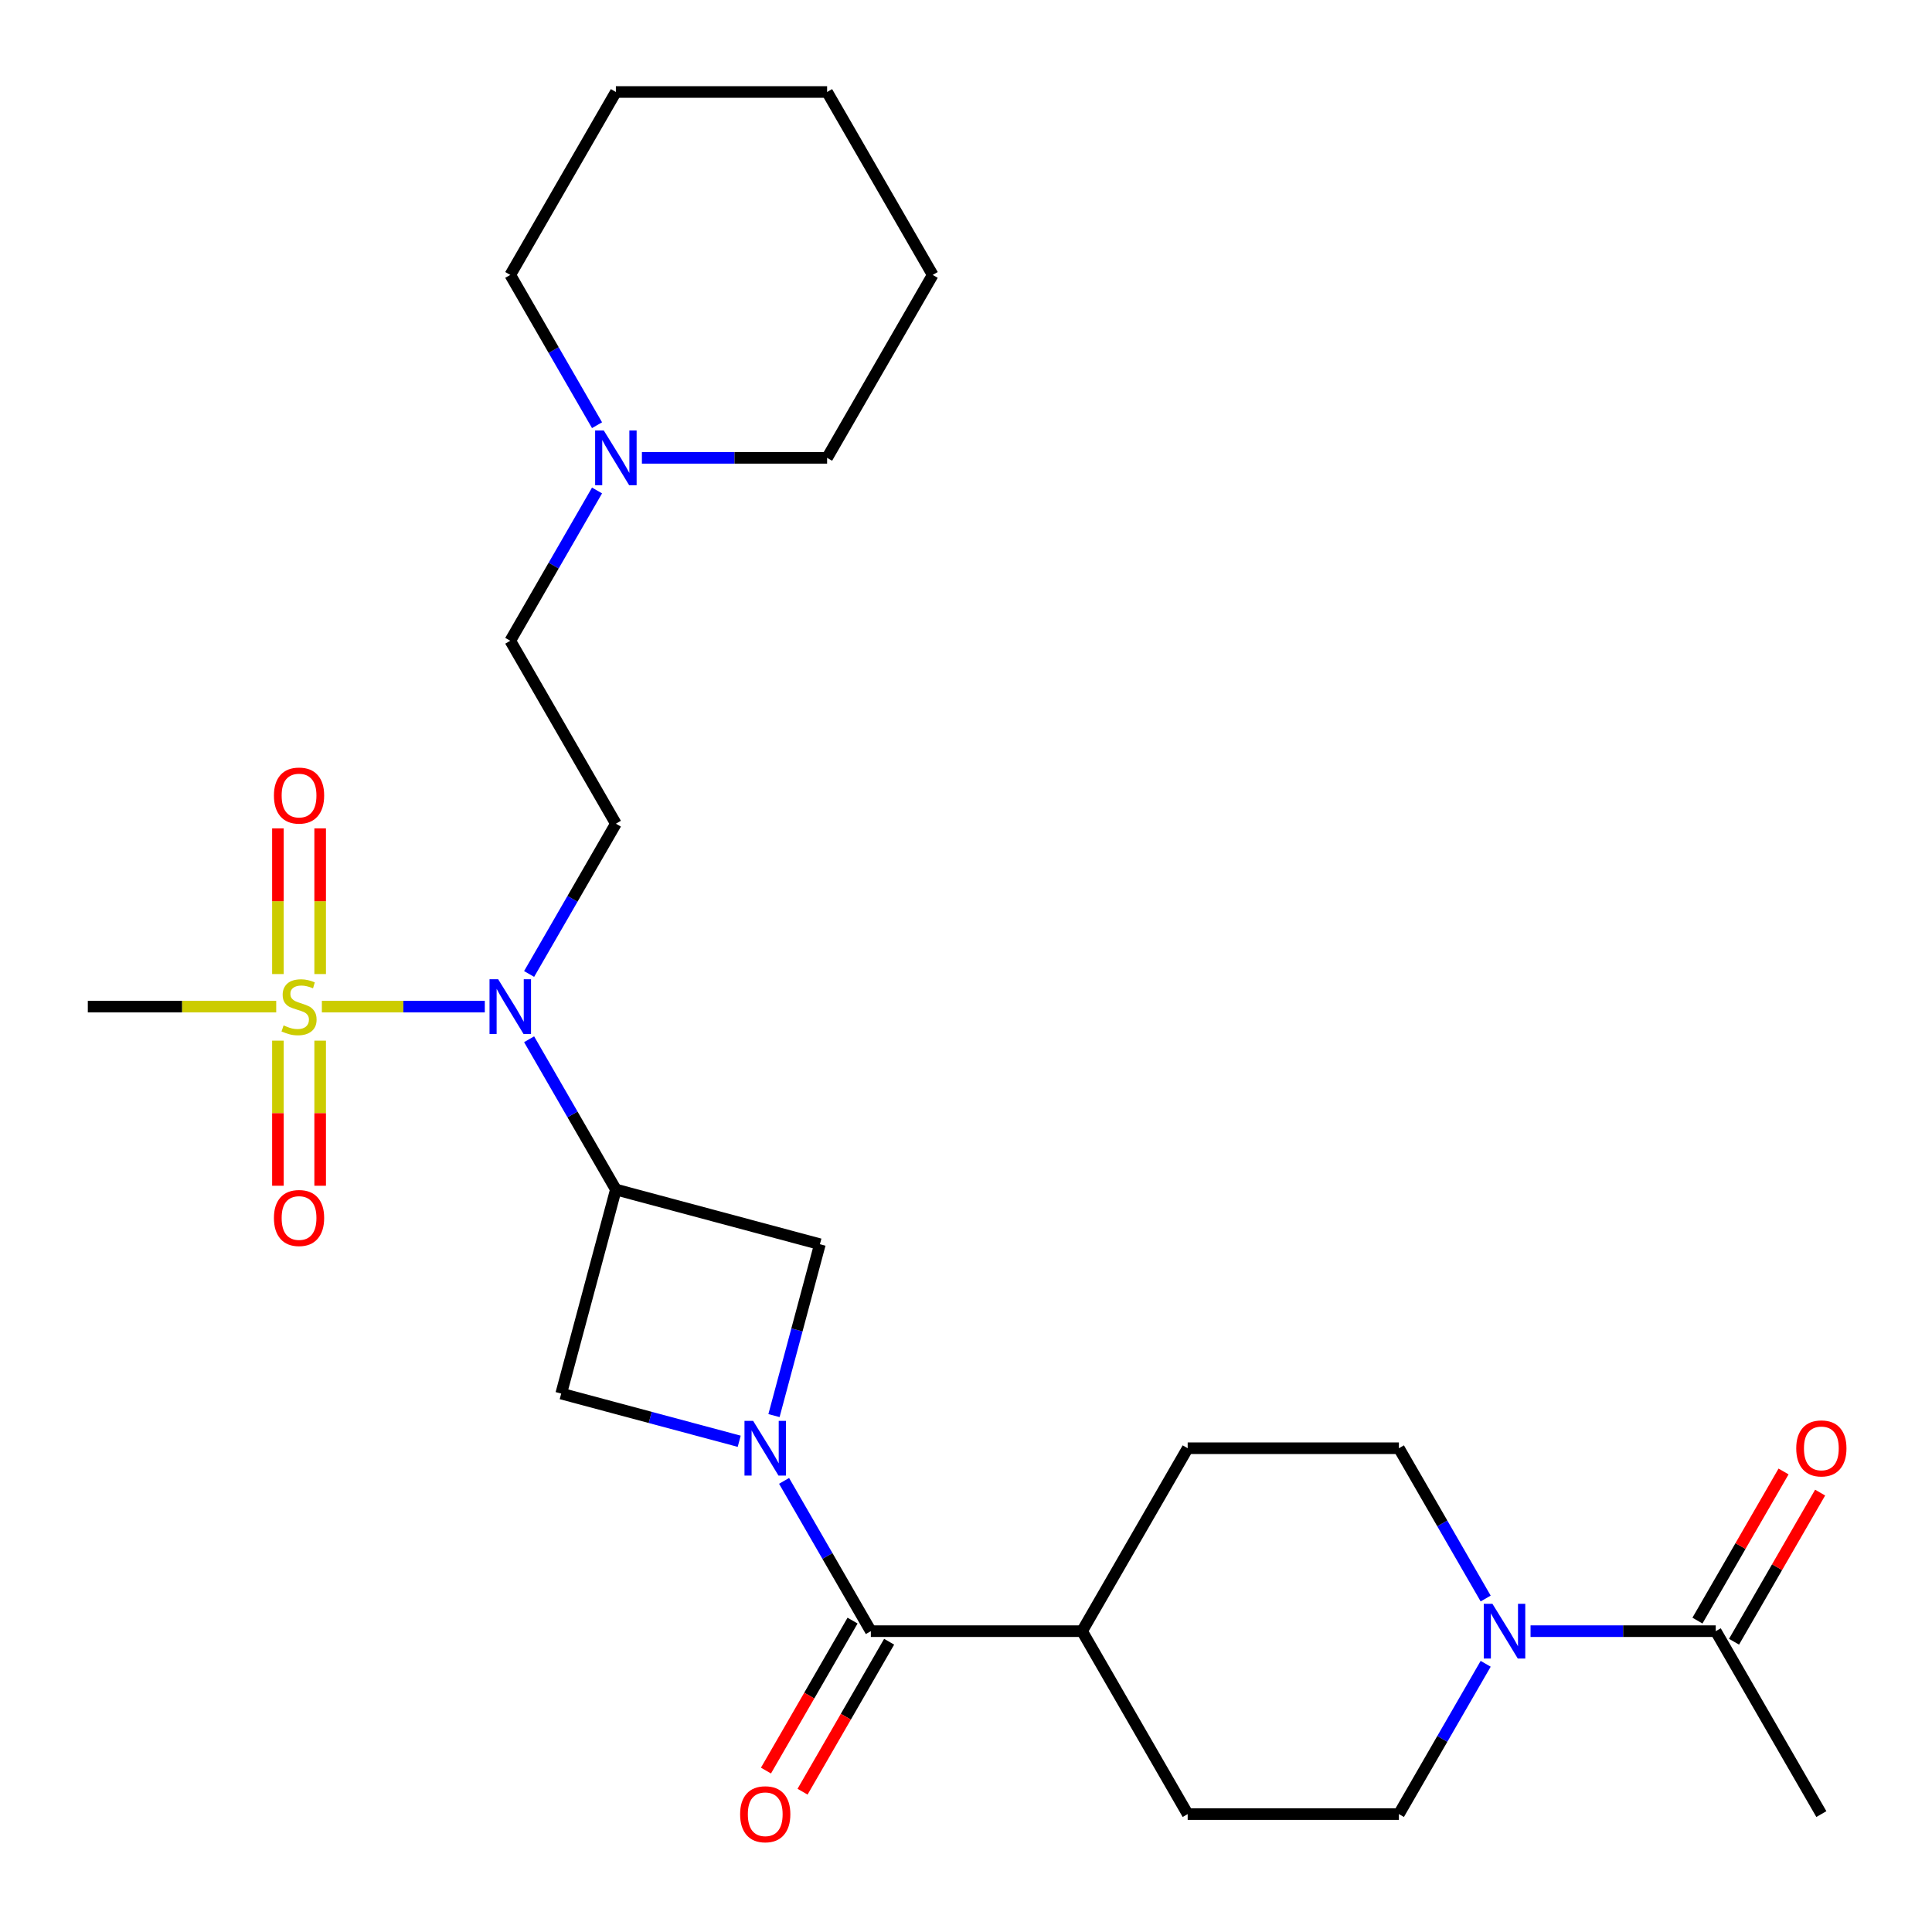 <?xml version='1.0' encoding='iso-8859-1'?>
<svg version='1.1' baseProfile='full'
              xmlns='http://www.w3.org/2000/svg'
                      xmlns:rdkit='http://www.rdkit.org/xml'
                      xmlns:xlink='http://www.w3.org/1999/xlink'
                  xml:space='preserve'
width='1000px' height='1000px' viewBox='0 0 1000 1000'>
<!-- END OF HEADER -->
<rect style='opacity:1.0;fill:#FFFFFF;stroke:none' width='1000' height='1000' x='0' y='0'> </rect>
<path class='bond-2' d='M 166.597,521.024 L 208.766,521.024' style='fill:none;fill-rule:evenodd;stroke:#CCCC00;stroke-width:6px;stroke-linecap:butt;stroke-linejoin:miter;stroke-opacity:1' />
<path class='bond-2' d='M 208.766,521.024 L 250.935,521.024' style='fill:none;fill-rule:evenodd;stroke:#0000FF;stroke-width:6px;stroke-linecap:butt;stroke-linejoin:miter;stroke-opacity:1' />
<path class='bond-9' d='M 143.851,538.637 L 143.851,576.188' style='fill:none;fill-rule:evenodd;stroke:#CCCC00;stroke-width:6px;stroke-linecap:butt;stroke-linejoin:miter;stroke-opacity:1' />
<path class='bond-9' d='M 143.851,576.188 L 143.851,613.74' style='fill:none;fill-rule:evenodd;stroke:#FF0000;stroke-width:6px;stroke-linecap:butt;stroke-linejoin:miter;stroke-opacity:1' />
<path class='bond-9' d='M 165.716,538.637 L 165.716,576.188' style='fill:none;fill-rule:evenodd;stroke:#CCCC00;stroke-width:6px;stroke-linecap:butt;stroke-linejoin:miter;stroke-opacity:1' />
<path class='bond-9' d='M 165.716,576.188 L 165.716,613.74' style='fill:none;fill-rule:evenodd;stroke:#FF0000;stroke-width:6px;stroke-linecap:butt;stroke-linejoin:miter;stroke-opacity:1' />
<path class='bond-10' d='M 165.716,504.17 L 165.716,466.468' style='fill:none;fill-rule:evenodd;stroke:#CCCC00;stroke-width:6px;stroke-linecap:butt;stroke-linejoin:miter;stroke-opacity:1' />
<path class='bond-10' d='M 165.716,466.468 L 165.716,428.767' style='fill:none;fill-rule:evenodd;stroke:#FF0000;stroke-width:6px;stroke-linecap:butt;stroke-linejoin:miter;stroke-opacity:1' />
<path class='bond-10' d='M 143.851,504.17 L 143.851,466.468' style='fill:none;fill-rule:evenodd;stroke:#CCCC00;stroke-width:6px;stroke-linecap:butt;stroke-linejoin:miter;stroke-opacity:1' />
<path class='bond-10' d='M 143.851,466.468 L 143.851,428.767' style='fill:none;fill-rule:evenodd;stroke:#FF0000;stroke-width:6px;stroke-linecap:butt;stroke-linejoin:miter;stroke-opacity:1' />
<path class='bond-20' d='M 142.97,521.024 L 94.212,521.024' style='fill:none;fill-rule:evenodd;stroke:#CCCC00;stroke-width:6px;stroke-linecap:butt;stroke-linejoin:miter;stroke-opacity:1' />
<path class='bond-20' d='M 94.212,521.024 L 45.455,521.024' style='fill:none;fill-rule:evenodd;stroke:#000000;stroke-width:6px;stroke-linecap:butt;stroke-linejoin:miter;stroke-opacity:1' />
<path class='bond-0' d='M 400.611,732.712 L 412.496,688.357' style='fill:none;fill-rule:evenodd;stroke:#0000FF;stroke-width:6px;stroke-linecap:butt;stroke-linejoin:miter;stroke-opacity:1' />
<path class='bond-0' d='M 412.496,688.357 L 424.381,644.002' style='fill:none;fill-rule:evenodd;stroke:#000000;stroke-width:6px;stroke-linecap:butt;stroke-linejoin:miter;stroke-opacity:1' />
<path class='bond-3' d='M 405.838,766.499 L 428.293,805.393' style='fill:none;fill-rule:evenodd;stroke:#0000FF;stroke-width:6px;stroke-linecap:butt;stroke-linejoin:miter;stroke-opacity:1' />
<path class='bond-3' d='M 428.293,805.393 L 450.749,844.287' style='fill:none;fill-rule:evenodd;stroke:#000000;stroke-width:6px;stroke-linecap:butt;stroke-linejoin:miter;stroke-opacity:1' />
<path class='bond-27' d='M 382.611,745.995 L 336.546,733.652' style='fill:none;fill-rule:evenodd;stroke:#0000FF;stroke-width:6px;stroke-linecap:butt;stroke-linejoin:miter;stroke-opacity:1' />
<path class='bond-27' d='M 336.546,733.652 L 290.481,721.309' style='fill:none;fill-rule:evenodd;stroke:#000000;stroke-width:6px;stroke-linecap:butt;stroke-linejoin:miter;stroke-opacity:1' />
<path class='bond-1' d='M 318.777,615.705 L 296.321,576.811' style='fill:none;fill-rule:evenodd;stroke:#000000;stroke-width:6px;stroke-linecap:butt;stroke-linejoin:miter;stroke-opacity:1' />
<path class='bond-1' d='M 296.321,576.811 L 273.866,537.917' style='fill:none;fill-rule:evenodd;stroke:#0000FF;stroke-width:6px;stroke-linecap:butt;stroke-linejoin:miter;stroke-opacity:1' />
<path class='bond-5' d='M 318.777,615.705 L 290.481,721.309' style='fill:none;fill-rule:evenodd;stroke:#000000;stroke-width:6px;stroke-linecap:butt;stroke-linejoin:miter;stroke-opacity:1' />
<path class='bond-6' d='M 318.777,615.705 L 424.381,644.002' style='fill:none;fill-rule:evenodd;stroke:#000000;stroke-width:6px;stroke-linecap:butt;stroke-linejoin:miter;stroke-opacity:1' />
<path class='bond-8' d='M 273.866,504.13 L 296.321,465.236' style='fill:none;fill-rule:evenodd;stroke:#0000FF;stroke-width:6px;stroke-linecap:butt;stroke-linejoin:miter;stroke-opacity:1' />
<path class='bond-8' d='M 296.321,465.236 L 318.777,426.342' style='fill:none;fill-rule:evenodd;stroke:#000000;stroke-width:6px;stroke-linecap:butt;stroke-linejoin:miter;stroke-opacity:1' />
<path class='bond-12' d='M 450.749,844.287 L 560.078,844.287' style='fill:none;fill-rule:evenodd;stroke:#000000;stroke-width:6px;stroke-linecap:butt;stroke-linejoin:miter;stroke-opacity:1' />
<path class='bond-13' d='M 441.281,838.821 L 418.871,877.635' style='fill:none;fill-rule:evenodd;stroke:#000000;stroke-width:6px;stroke-linecap:butt;stroke-linejoin:miter;stroke-opacity:1' />
<path class='bond-13' d='M 418.871,877.635 L 396.462,916.449' style='fill:none;fill-rule:evenodd;stroke:#FF0000;stroke-width:6px;stroke-linecap:butt;stroke-linejoin:miter;stroke-opacity:1' />
<path class='bond-13' d='M 460.217,849.754 L 437.808,888.568' style='fill:none;fill-rule:evenodd;stroke:#000000;stroke-width:6px;stroke-linecap:butt;stroke-linejoin:miter;stroke-opacity:1' />
<path class='bond-13' d='M 437.808,888.568 L 415.398,927.382' style='fill:none;fill-rule:evenodd;stroke:#FF0000;stroke-width:6px;stroke-linecap:butt;stroke-linejoin:miter;stroke-opacity:1' />
<path class='bond-4' d='M 768.982,861.18 L 746.527,900.075' style='fill:none;fill-rule:evenodd;stroke:#0000FF;stroke-width:6px;stroke-linecap:butt;stroke-linejoin:miter;stroke-opacity:1' />
<path class='bond-4' d='M 746.527,900.075 L 724.071,938.969' style='fill:none;fill-rule:evenodd;stroke:#000000;stroke-width:6px;stroke-linecap:butt;stroke-linejoin:miter;stroke-opacity:1' />
<path class='bond-7' d='M 792.209,844.287 L 840.137,844.287' style='fill:none;fill-rule:evenodd;stroke:#0000FF;stroke-width:6px;stroke-linecap:butt;stroke-linejoin:miter;stroke-opacity:1' />
<path class='bond-7' d='M 840.137,844.287 L 888.065,844.287' style='fill:none;fill-rule:evenodd;stroke:#000000;stroke-width:6px;stroke-linecap:butt;stroke-linejoin:miter;stroke-opacity:1' />
<path class='bond-29' d='M 768.982,827.394 L 746.527,788.5' style='fill:none;fill-rule:evenodd;stroke:#0000FF;stroke-width:6px;stroke-linecap:butt;stroke-linejoin:miter;stroke-opacity:1' />
<path class='bond-29' d='M 746.527,788.5 L 724.071,749.605' style='fill:none;fill-rule:evenodd;stroke:#000000;stroke-width:6px;stroke-linecap:butt;stroke-linejoin:miter;stroke-opacity:1' />
<path class='bond-16' d='M 897.533,849.754 L 919.815,811.159' style='fill:none;fill-rule:evenodd;stroke:#000000;stroke-width:6px;stroke-linecap:butt;stroke-linejoin:miter;stroke-opacity:1' />
<path class='bond-16' d='M 919.815,811.159 L 942.098,772.565' style='fill:none;fill-rule:evenodd;stroke:#FF0000;stroke-width:6px;stroke-linecap:butt;stroke-linejoin:miter;stroke-opacity:1' />
<path class='bond-16' d='M 878.597,838.821 L 900.879,800.226' style='fill:none;fill-rule:evenodd;stroke:#000000;stroke-width:6px;stroke-linecap:butt;stroke-linejoin:miter;stroke-opacity:1' />
<path class='bond-16' d='M 900.879,800.226 L 923.161,761.632' style='fill:none;fill-rule:evenodd;stroke:#FF0000;stroke-width:6px;stroke-linecap:butt;stroke-linejoin:miter;stroke-opacity:1' />
<path class='bond-21' d='M 888.065,844.287 L 942.729,938.969' style='fill:none;fill-rule:evenodd;stroke:#000000;stroke-width:6px;stroke-linecap:butt;stroke-linejoin:miter;stroke-opacity:1' />
<path class='bond-17' d='M 318.777,426.342 L 264.113,331.66' style='fill:none;fill-rule:evenodd;stroke:#000000;stroke-width:6px;stroke-linecap:butt;stroke-linejoin:miter;stroke-opacity:1' />
<path class='bond-11' d='M 309.024,253.872 L 286.568,292.766' style='fill:none;fill-rule:evenodd;stroke:#0000FF;stroke-width:6px;stroke-linecap:butt;stroke-linejoin:miter;stroke-opacity:1' />
<path class='bond-11' d='M 286.568,292.766 L 264.113,331.66' style='fill:none;fill-rule:evenodd;stroke:#000000;stroke-width:6px;stroke-linecap:butt;stroke-linejoin:miter;stroke-opacity:1' />
<path class='bond-22' d='M 332.25,236.979 L 380.178,236.979' style='fill:none;fill-rule:evenodd;stroke:#0000FF;stroke-width:6px;stroke-linecap:butt;stroke-linejoin:miter;stroke-opacity:1' />
<path class='bond-22' d='M 380.178,236.979 L 428.106,236.979' style='fill:none;fill-rule:evenodd;stroke:#000000;stroke-width:6px;stroke-linecap:butt;stroke-linejoin:miter;stroke-opacity:1' />
<path class='bond-23' d='M 309.024,220.085 L 286.568,181.191' style='fill:none;fill-rule:evenodd;stroke:#0000FF;stroke-width:6px;stroke-linecap:butt;stroke-linejoin:miter;stroke-opacity:1' />
<path class='bond-23' d='M 286.568,181.191 L 264.113,142.297' style='fill:none;fill-rule:evenodd;stroke:#000000;stroke-width:6px;stroke-linecap:butt;stroke-linejoin:miter;stroke-opacity:1' />
<path class='bond-18' d='M 560.078,844.287 L 614.742,749.605' style='fill:none;fill-rule:evenodd;stroke:#000000;stroke-width:6px;stroke-linecap:butt;stroke-linejoin:miter;stroke-opacity:1' />
<path class='bond-19' d='M 560.078,844.287 L 614.742,938.969' style='fill:none;fill-rule:evenodd;stroke:#000000;stroke-width:6px;stroke-linecap:butt;stroke-linejoin:miter;stroke-opacity:1' />
<path class='bond-14' d='M 724.071,749.605 L 614.742,749.605' style='fill:none;fill-rule:evenodd;stroke:#000000;stroke-width:6px;stroke-linecap:butt;stroke-linejoin:miter;stroke-opacity:1' />
<path class='bond-15' d='M 724.071,938.969 L 614.742,938.969' style='fill:none;fill-rule:evenodd;stroke:#000000;stroke-width:6px;stroke-linecap:butt;stroke-linejoin:miter;stroke-opacity:1' />
<path class='bond-25' d='M 428.106,236.979 L 482.771,142.297' style='fill:none;fill-rule:evenodd;stroke:#000000;stroke-width:6px;stroke-linecap:butt;stroke-linejoin:miter;stroke-opacity:1' />
<path class='bond-24' d='M 264.113,142.297 L 318.777,47.615' style='fill:none;fill-rule:evenodd;stroke:#000000;stroke-width:6px;stroke-linecap:butt;stroke-linejoin:miter;stroke-opacity:1' />
<path class='bond-26' d='M 318.777,47.615 L 428.106,47.615' style='fill:none;fill-rule:evenodd;stroke:#000000;stroke-width:6px;stroke-linecap:butt;stroke-linejoin:miter;stroke-opacity:1' />
<path class='bond-28' d='M 482.771,142.297 L 428.106,47.615' style='fill:none;fill-rule:evenodd;stroke:#000000;stroke-width:6px;stroke-linecap:butt;stroke-linejoin:miter;stroke-opacity:1' />
<path  class='atom-0' d='M 146.784 530.744
Q 147.104 530.864, 148.424 531.424
Q 149.744 531.984, 151.184 532.344
Q 152.664 532.664, 154.104 532.664
Q 156.784 532.664, 158.344 531.384
Q 159.904 530.064, 159.904 527.784
Q 159.904 526.224, 159.104 525.264
Q 158.344 524.304, 157.144 523.784
Q 155.944 523.264, 153.944 522.664
Q 151.424 521.904, 149.904 521.184
Q 148.424 520.464, 147.344 518.944
Q 146.304 517.424, 146.304 514.864
Q 146.304 511.304, 148.704 509.104
Q 151.144 506.904, 155.944 506.904
Q 159.224 506.904, 162.944 508.464
L 162.024 511.544
Q 158.624 510.144, 156.064 510.144
Q 153.304 510.144, 151.784 511.304
Q 150.264 512.424, 150.304 514.384
Q 150.304 515.904, 151.064 516.824
Q 151.864 517.744, 152.984 518.264
Q 154.144 518.784, 156.064 519.384
Q 158.624 520.184, 160.144 520.984
Q 161.664 521.784, 162.744 523.424
Q 163.864 525.024, 163.864 527.784
Q 163.864 531.704, 161.224 533.824
Q 158.624 535.904, 154.264 535.904
Q 151.744 535.904, 149.824 535.344
Q 147.944 534.824, 145.704 533.904
L 146.784 530.744
' fill='#CCCC00'/>
<path  class='atom-1' d='M 389.824 735.445
L 399.104 750.445
Q 400.024 751.925, 401.504 754.605
Q 402.984 757.285, 403.064 757.445
L 403.064 735.445
L 406.824 735.445
L 406.824 763.765
L 402.944 763.765
L 392.984 747.365
Q 391.824 745.445, 390.584 743.245
Q 389.384 741.045, 389.024 740.365
L 389.024 763.765
L 385.344 763.765
L 385.344 735.445
L 389.824 735.445
' fill='#0000FF'/>
<path  class='atom-3' d='M 257.853 506.864
L 267.133 521.864
Q 268.053 523.344, 269.533 526.024
Q 271.013 528.704, 271.093 528.864
L 271.093 506.864
L 274.853 506.864
L 274.853 535.184
L 270.973 535.184
L 261.013 518.784
Q 259.853 516.864, 258.613 514.664
Q 257.413 512.464, 257.053 511.784
L 257.053 535.184
L 253.373 535.184
L 253.373 506.864
L 257.853 506.864
' fill='#0000FF'/>
<path  class='atom-5' d='M 772.476 830.127
L 781.756 845.127
Q 782.676 846.607, 784.156 849.287
Q 785.636 851.967, 785.716 852.127
L 785.716 830.127
L 789.476 830.127
L 789.476 858.447
L 785.596 858.447
L 775.636 842.047
Q 774.476 840.127, 773.236 837.927
Q 772.036 835.727, 771.676 835.047
L 771.676 858.447
L 767.996 858.447
L 767.996 830.127
L 772.476 830.127
' fill='#0000FF'/>
<path  class='atom-10' d='M 141.784 630.433
Q 141.784 623.633, 145.144 619.833
Q 148.504 616.033, 154.784 616.033
Q 161.064 616.033, 164.424 619.833
Q 167.784 623.633, 167.784 630.433
Q 167.784 637.313, 164.384 641.233
Q 160.984 645.113, 154.784 645.113
Q 148.544 645.113, 145.144 641.233
Q 141.784 637.353, 141.784 630.433
M 154.784 641.913
Q 159.104 641.913, 161.424 639.033
Q 163.784 636.113, 163.784 630.433
Q 163.784 624.873, 161.424 622.073
Q 159.104 619.233, 154.784 619.233
Q 150.464 619.233, 148.104 622.033
Q 145.784 624.833, 145.784 630.433
Q 145.784 636.153, 148.104 639.033
Q 150.464 641.913, 154.784 641.913
' fill='#FF0000'/>
<path  class='atom-11' d='M 141.784 411.775
Q 141.784 404.975, 145.144 401.175
Q 148.504 397.375, 154.784 397.375
Q 161.064 397.375, 164.424 401.175
Q 167.784 404.975, 167.784 411.775
Q 167.784 418.655, 164.384 422.575
Q 160.984 426.455, 154.784 426.455
Q 148.544 426.455, 145.144 422.575
Q 141.784 418.695, 141.784 411.775
M 154.784 423.255
Q 159.104 423.255, 161.424 420.375
Q 163.784 417.455, 163.784 411.775
Q 163.784 406.215, 161.424 403.415
Q 159.104 400.575, 154.784 400.575
Q 150.464 400.575, 148.104 403.375
Q 145.784 406.175, 145.784 411.775
Q 145.784 417.495, 148.104 420.375
Q 150.464 423.255, 154.784 423.255
' fill='#FF0000'/>
<path  class='atom-12' d='M 312.517 222.819
L 321.797 237.819
Q 322.717 239.299, 324.197 241.979
Q 325.677 244.659, 325.757 244.819
L 325.757 222.819
L 329.517 222.819
L 329.517 251.139
L 325.637 251.139
L 315.677 234.739
Q 314.517 232.819, 313.277 230.619
Q 312.077 228.419, 311.717 227.739
L 311.717 251.139
L 308.037 251.139
L 308.037 222.819
L 312.517 222.819
' fill='#0000FF'/>
<path  class='atom-14' d='M 383.084 939.049
Q 383.084 932.249, 386.444 928.449
Q 389.804 924.649, 396.084 924.649
Q 402.364 924.649, 405.724 928.449
Q 409.084 932.249, 409.084 939.049
Q 409.084 945.929, 405.684 949.849
Q 402.284 953.729, 396.084 953.729
Q 389.844 953.729, 386.444 949.849
Q 383.084 945.969, 383.084 939.049
M 396.084 950.529
Q 400.404 950.529, 402.724 947.649
Q 405.084 944.729, 405.084 939.049
Q 405.084 933.489, 402.724 930.689
Q 400.404 927.849, 396.084 927.849
Q 391.764 927.849, 389.404 930.649
Q 387.084 933.449, 387.084 939.049
Q 387.084 944.769, 389.404 947.649
Q 391.764 950.529, 396.084 950.529
' fill='#FF0000'/>
<path  class='atom-17' d='M 929.729 749.685
Q 929.729 742.885, 933.089 739.085
Q 936.449 735.285, 942.729 735.285
Q 949.009 735.285, 952.369 739.085
Q 955.729 742.885, 955.729 749.685
Q 955.729 756.565, 952.329 760.485
Q 948.929 764.365, 942.729 764.365
Q 936.489 764.365, 933.089 760.485
Q 929.729 756.605, 929.729 749.685
M 942.729 761.165
Q 947.049 761.165, 949.369 758.285
Q 951.729 755.365, 951.729 749.685
Q 951.729 744.125, 949.369 741.325
Q 947.049 738.485, 942.729 738.485
Q 938.409 738.485, 936.049 741.285
Q 933.729 744.085, 933.729 749.685
Q 933.729 755.405, 936.049 758.285
Q 938.409 761.165, 942.729 761.165
' fill='#FF0000'/>
</svg>
